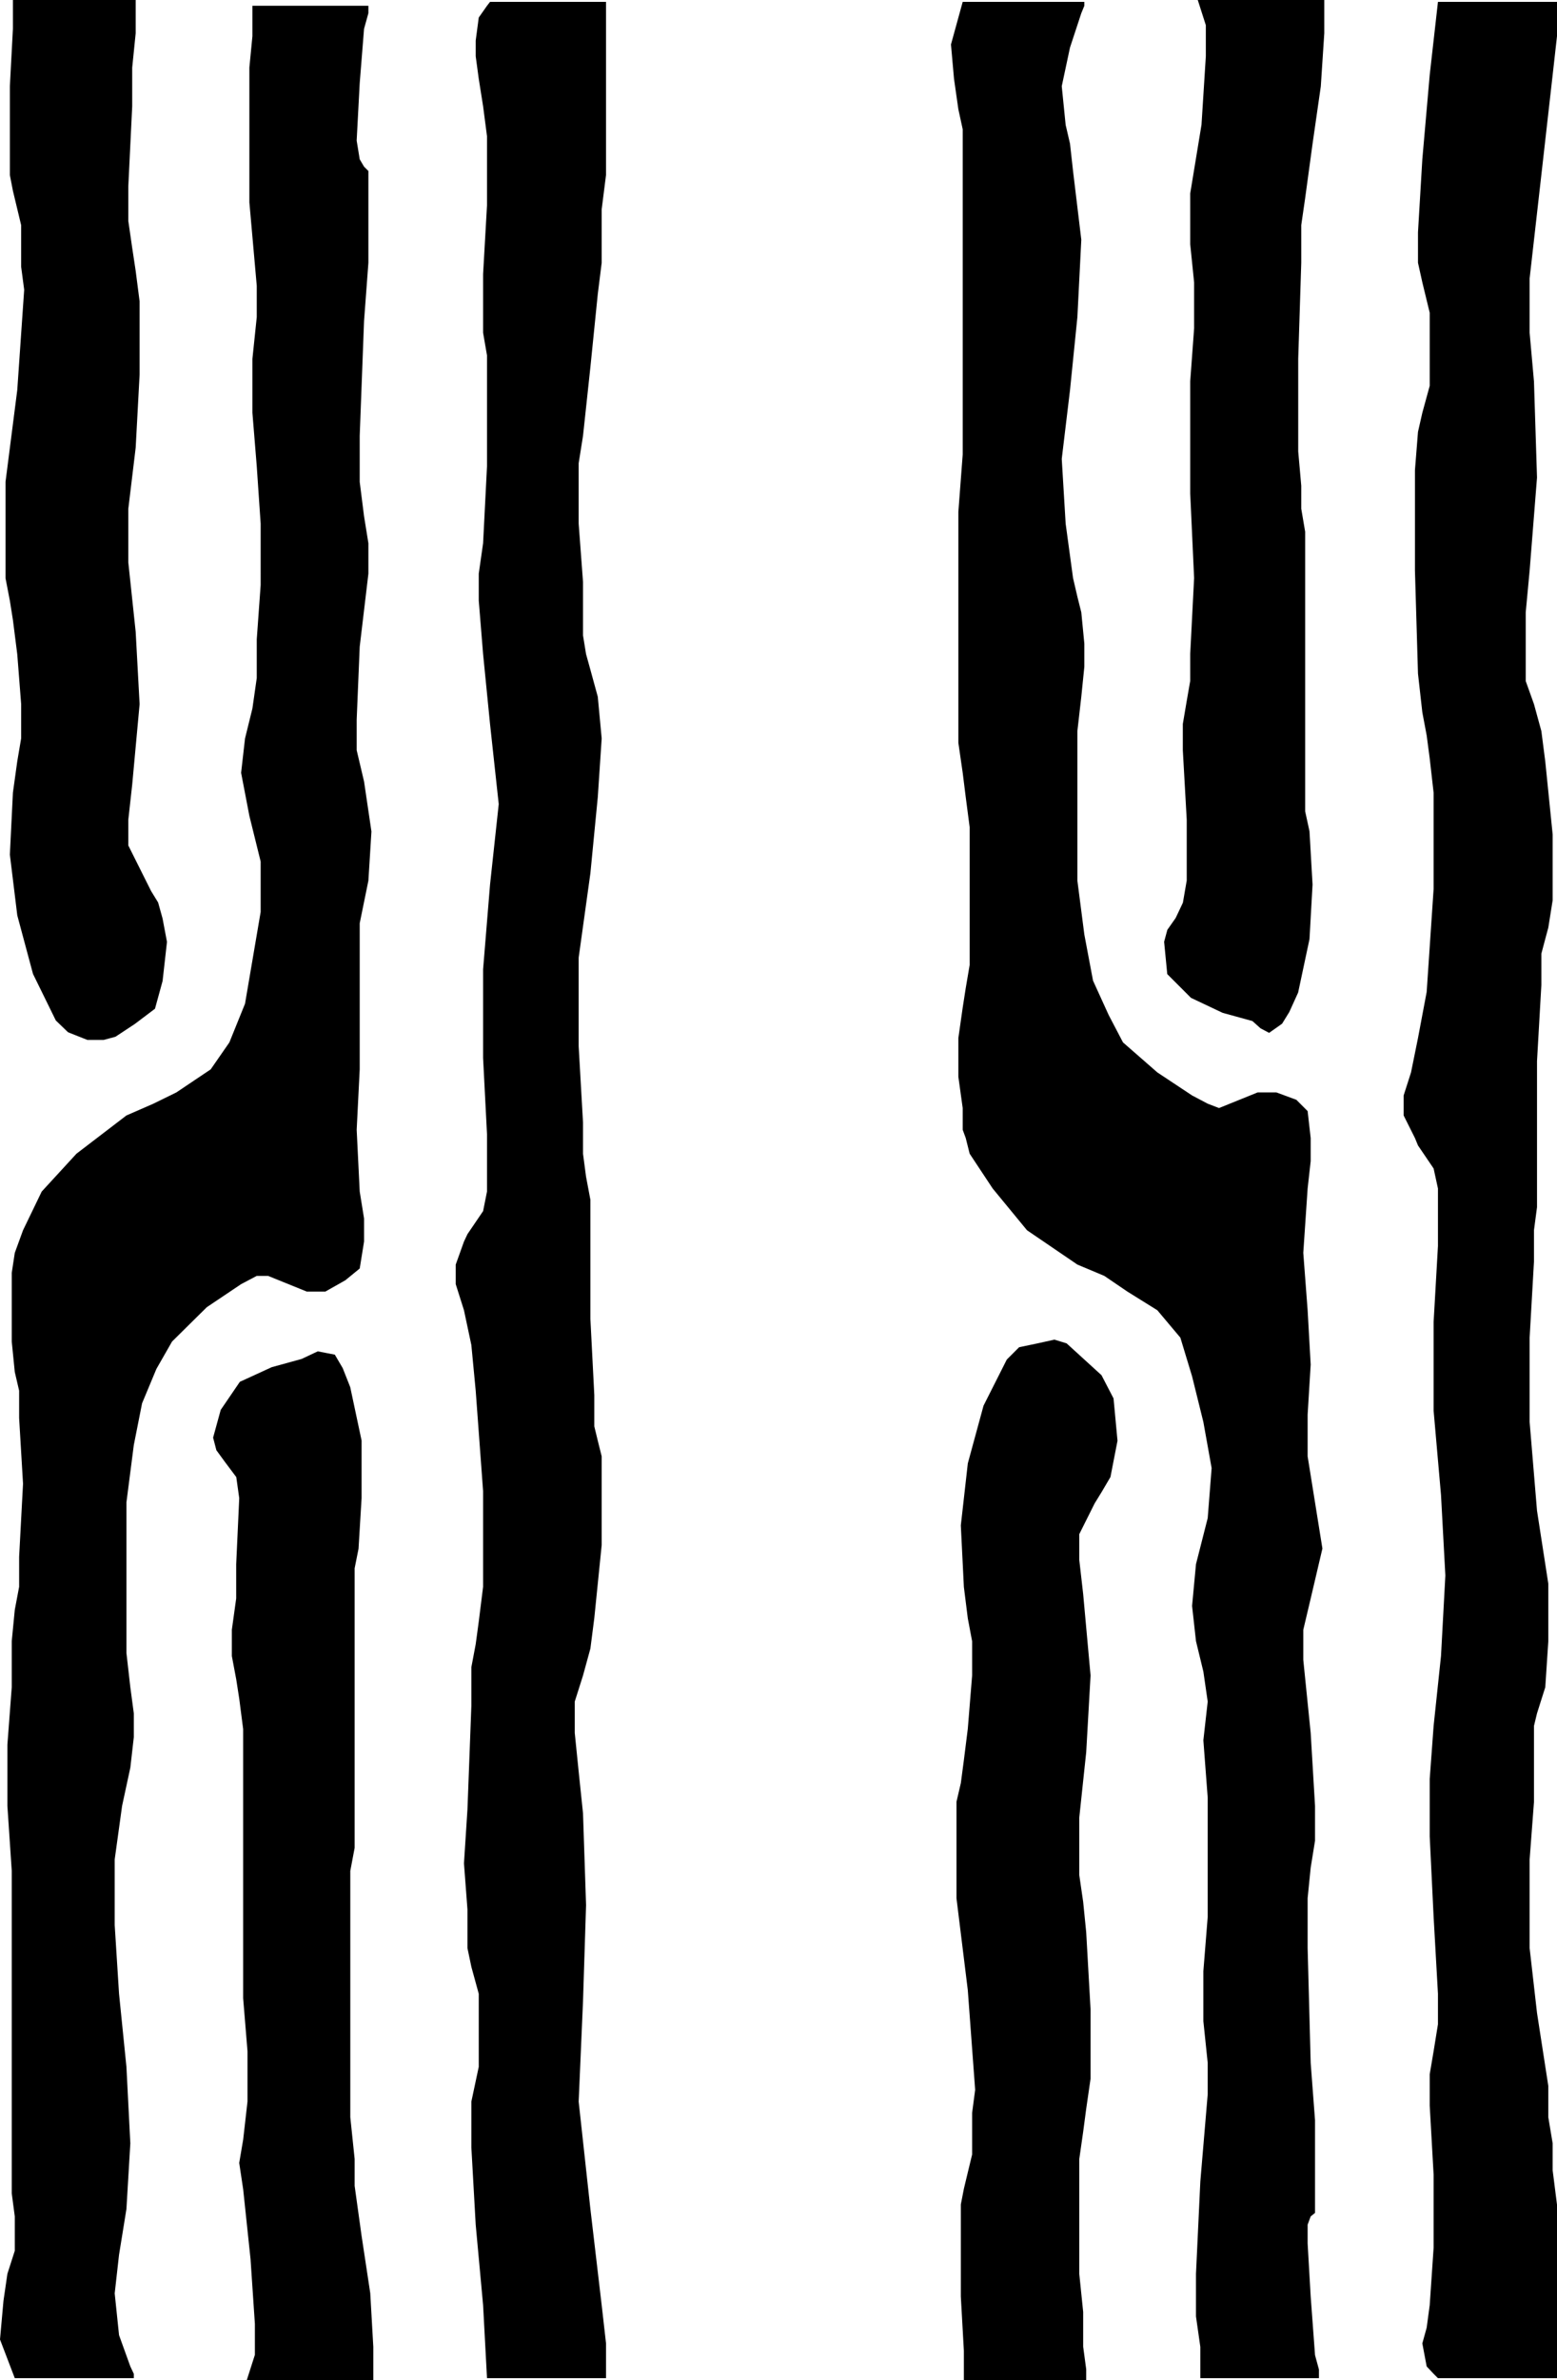 <svg xmlns="http://www.w3.org/2000/svg" width="358.402" height="547.362"><path d="M13.203 234.431 8 223.829l-3.598-13.398-1.699-13.898.7-14.204 1-7.199.898-5.3v-7.899l-.899-11.5-1-7.898-.699-4.403-1-5.199v-22.102l2.7-21.097L6 66.63l-.7-5.3v-9.598l-1.898-7.903-.699-3.597V19.829l.7-13.199V.431H30.8v7.2l-.8 7.901v8.898l-.898 18.5v7.898L30 57.033l.8 5.296.903 7V86.13l-.902 16.801-1.7 14.102v12.296l1.7 16 .902 16.602-1.703 18.5-.898 8.102v6l3.601 7.199 1.7 3.398L36 207.732l1 3.597 1 5.301-1 8.903-1.7 6.199-4.5 3.398-4.398 2.903-2.601.699h-3.598l-4.3-1.7-2.7-2.601"/><path fill="none" stroke="#000" stroke-miterlimit="10" stroke-width=".862" d="M13.203 234.431 8 223.829l-3.598-13.398-1.699-13.898.7-14.204 1-7.199.898-5.3v-7.899l-.899-11.5-1-7.898-.699-4.403-1-5.199v-22.102l2.7-21.097L6 66.63l-.7-5.3v-9.598l-1.898-7.903-.699-3.597V19.829l.7-13.199V.431H30.8v7.2l-.8 7.901v8.898l-.898 18.5v7.898L30 57.033l.8 5.296.903 7V86.13l-.902 16.801-1.7 14.102v12.296l1.7 16 .902 16.602-1.703 18.5-.898 8.102v6l3.601 7.199 1.7 3.398L36 207.732l1 3.597 1 5.301-1 8.903-1.7 6.199-4.5 3.398-4.398 2.903-2.601.699h-3.598l-4.3-1.7zm0 0"/><path d="m83.8 38.33 1 1v21.1l-1 13.398-1 26.403v10.597l1 7.903 1 6.199v7l-2 16.8-.698 16.802v7l1.699 7.199 1.699 11.5-.7 11.3-2 9.797v33.602l-.698 13.898.699 14.204 1 6.199v5.3l-1 6.2-3.301 2.699-4.598 2.602h-4.3l-8.899-3.602h-2.601l-3.602 1.898-7.898 5.301-8 7.903L36 314.829l-3.297 7.903-1.902 9.597-1.7 13.204v34.597l.899 7.903.8 6v5.5l-.8 7-1.898 8.796-1.7 12.301v15.102l1 15.8 1.7 16.797.898 17.602-.898 15.102-1 6.199-.7 4.3-1 8.899 1 9.602L30 544.232l.8 1.699v1H3.403L0 538.033l.8-8.903.903-6.199 1.7-5.3v-7.9l-.7-5.3v-74.2l-1-14.902v-14.097l1-13.2v-10.601l.7-7.2 1-5.3v-6.898l.898-16.801-.899-15.102v-6.3l-1-4.297-.699-7v-15.801l.7-4.602 1.898-5.199 4.3-8.898 8-8.704 11.5-8.796 6.2-2.704 5.3-2.597 7.899-5.301 4.3-6.2 3.602-8.902L60 209.732V198.13l-2.598-10.5-1.902-9.898.902-7.903 1.7-6.898 1-7v-8.898l.898-12.5V120.43l-.898-13.2-1-12.3V82.533l1-9.602v-7.2l-1.7-19.198v-31l.7-7.204v-7H84.8v1.704l-1 3.597-1 12.5-.7 13.2.7 4.3 1 1.7"/><path d="m57.402 546.931 1.7-5.3v-7.2l-1-14.898-1.7-16.102-.902-6 .902-5.3 1-8.802v-11.597l-1-12.2V397.63l-.902-7-.7-4.5-1-5.3v-6l1-7.2v-7.898l.7-15.2-.7-5-2.698-3.601-1.899-2.602-.703-2.699 1.703-6.199 4.297-6.3 7.203-3.302 6.899-1.898 3.601-1.7 3.598.7 1.699 2.898 1.703 4.301 2.598 12.2v13.203l-.7 11.597-.898 4.5v64.301l-1 5.3v56.7l1 9.602v6.199l1.598 11.5 2 13.199.699 12.3v7.2H57.402"/><path fill="none" stroke="#000" stroke-miterlimit="10" stroke-width=".862" d="m57.402 546.931 1.7-5.3v-7.2l-1-14.898-1.7-16.102-.902-6 .902-5.3 1-8.802v-11.597l-1-12.2V397.63l-.902-7-.7-4.5-1-5.3v-6l1-7.2v-7.898l.7-15.2-.7-5-2.698-3.601-1.899-2.602-.703-2.699 1.703-6.199 4.297-6.3 7.203-3.302 6.899-1.898 3.601-1.7 3.598.7 1.699 2.898 1.703 4.301 2.598 12.2v13.203l-.7 11.597-.898 4.5v64.301l-1 5.3v56.7l1 9.602v6.199l1.598 11.5 2 13.199.699 12.3v7.2zm0 0"/><path d="m112.102 546.931-.899-16.8-1.703-18.5-1-17.802v-10.5l1.703-8v-16.796l-1.703-6.204-.898-4.296v-8.903l-.801-10.597.8-12.403.899-23.8v-8.899l1-5.3.703-5.2 1-8v-22l-1.703-23.102-1-10.5-1.7-8-1.898-6v-4.5l1.899-5.296.8-1.704 3.602-5.296.899-4.5v-13.204l-.899-17.5v-20.398l1.598-19.5 2-18.5-2-18.398-1.598-16.102-1-12.3v-6.2l1-7 .899-17.7v-25.5l-.899-5.198v-13.5l.899-15.801V31.329l-.899-6.898-1-6.3-.703-5.2V9.329l.703-5.296 1.899-2.704.699-.898H139.5v39.8l-1 7.9v12.3l-.898 7.2-1.7 16.8-1.699 15.8-1 6.302v13.898l1 13.398v12.301l.7 4.301 1 3.602 1.699 6.199.898 9.597-.898 13.5-1.7 17.5-2.699 19.403v20.398l1 17.5v7.2l.7 5.3 1 5.301v27.398l.898 17.5v7.204l.8 3.296.899 3.602v20.398l-1.7 16.801-.898 7-1.699 6.2-1.902 6v7.203l.902 8.898 1 9.602.7 21.097-.7 22.102-1 23.097 2.7 24.704 2.597 22.097 1 8.801v8h-27.398m120-234-5.301 10.5-3.598 13.2-1.601 14.198.699 14.102.902 7.2 1 5.3v7.898l-1 12.301-.902 7.2-.7 5.3-1 4.301v22.102l2.602 21.097 1.7 23-.7 5.301v9.602l-1.902 7.898-.7 3.602v21.097l.7 12.5v6.301h27.3v-2l-.699-5.2v-8l-.902-8.8v-26.398l.902-6.301.7-5.301 1-6.898V462.13l-1-17.699-.7-7-.902-6.2v-13.198l1.602-15.102 1-17.602-1.7-18.699-.902-7.898v-6l3.602-7.2 1.601-2.601 2-3.398.7-3.602.898-4.602-.899-9.597-2.699-5.2-7.902-7.203-2.598-.796-3.601.796-4.301.903-2.7 2.699"/><path fill="none" stroke="#000" stroke-miterlimit="10" stroke-width=".862" d="m232.102 312.931-5.301 10.5-3.598 13.2-1.601 14.198.699 14.102.902 7.2 1 5.3v7.898l-1 12.301-.902 7.2-.7 5.3-1 4.301v22.102l2.602 21.097 1.7 23-.7 5.301v9.602l-1.902 7.898-.7 3.602v21.097l.7 12.5v6.301h27.3v-2l-.699-5.2v-8l-.902-8.8v-26.398l.902-6.301.7-5.301 1-6.898V462.13l-1-17.699-.7-7-.902-6.2v-13.198l1.602-15.102 1-17.602-1.7-18.699-.902-7.898v-6l3.602-7.2 1.601-2.601 2-3.398.7-3.602.898-4.602-.899-9.597-2.699-5.2-7.902-7.203-2.598-.796-3.601.796-4.301.903zm0 0"/><path d="m301.703 509.732 1-.801v-21.3l-1-13.2-.703-26.398v-11.5l.703-7 1-6.204v-8l-1-16.796L300 381.732v-6.903l1.703-7.199 2.7-11.5L301 334.931v-9.602l.703-11.5-.703-12.5-1-13.199 1-14.8.703-6.297v-5.301l-.703-6.2-2.598-2.601-4.601-1.7H289.5l-8.898 3.598-2.602-1-3.598-1.898-8-5.3-7.902-6.9-3.297-6.3-3.601-7.898-2-10.602L248 202.533V168.13l.902-7.898.7-6.903v-5.296l-.7-7.204-.902-3.597-1-4.301-1.7-12.5-.898-14.898 1.899-15.801L248 72.93l.902-17.8L247 39.328l-.7-6.296-1-4.301-.898-8.903 1.899-8.898 2.601-7.898.7-1.704V.431h-28l-2.7 9.8.7 7.9 1 7 1 4.6v74.802l-1 13.199v53.097l1 6.903.699 5.597.902 6.903v31.699l-.902 5.3-.7 4.5-1 7v8.9l1 7.198v5l.7 1.903.902 3.597 5.297 8 7.902 9.602L248 290.829l6.203 2.602 5.297 3.602 6.902 4.296 5.301 6.301 2.7 8.903 2.597 10.5 1.902 10.597-.902 11.5-2.7 10.602-.898 9.597.899 8.102 1.699 7 1 6.898-1 8.903 1 13.199v27.398l-1 12.5v11.5l1 9.602v7.2l-1.7 20.1-1 21.2v9.8l1 7v7.2h27.302v-2l-.899-3.3-1-13.5-.703-12.2v-4.3l.703-1.9"/><path d="m276.3.431 1.7 5.3v7.2l-1 15.8-2.598 15.802V56.13l.899 8.801v10.602l-.899 12.199v25.699l.899 19.5-.899 17.5v6.2l-.8 4.6-.899 5.302v6l.899 16v14l-.899 5.199-1.703 3.597-1.898 2.704-.7 2.597.7 7.2 5.3 5.3 7.2 3.403 6.898 1.898 1.902 1.7 1.7.902 2.699-1.903 1.601-2.597 2-4.403L301 215.931l.703-12.5-.703-12.2-1-4.6v-64.302l-.898-5.296v-5.301l-.7-7.903V82.533l.7-22.102v-8.7l.898-6.198 1.703-12.5 1.899-13.204.8-12.199V.431h-28.101"/><path fill="none" stroke="#000" stroke-miterlimit="10" stroke-width=".862" d="m276.3.431 1.7 5.3v7.2l-1 15.8-2.598 15.802V56.13l.899 8.801v10.602l-.899 12.199v25.699l.899 19.5-.899 17.5v6.2l-.8 4.6-.899 5.302v6l.899 16v14l-.899 5.199-1.703 3.597-1.898 2.704-.7 2.597.7 7.2 5.3 5.3 7.2 3.403 6.898 1.898 1.902 1.7 1.7.902 2.699-1.903 1.601-2.597 2-4.403L301 215.931l.703-12.5-.703-12.2-1-4.6v-64.302l-.898-5.296v-5.301l-.7-7.903V82.533l.7-22.102v-8.7l.898-6.198 1.703-12.5 1.899-13.204.8-12.199V.431Zm0 0"/><path d="m331 .431-1.898 16.8-1.7 19.4-1 16.8v7l1 4.5 1.7 7v16.8l-1.7 6.2-1 4.398-.699 8.801v23.102l.7 23.699 1 8.898 1 5.301.699 5.301.898 7.898v22.102l-1.598 23.7-2 10.6-1.601 7.9-1.7 5.3v4.602l2.602 5.199.7 1.699 3.597 5.3 1 4.598v13.204l-1 17.5v20.398l1.703 19.398 1 18.5-1 18.5L330 396.931l-.898 12.2v13.198l.898 18.5 1 17.704v7l-1 6.199-.898 5.3v7.2L330 500.13v16.801l-.898 13.2-.7 5.198-1 3.602 1 5.3 1.598 1.7 1 1h27.402v-39.898l-1-7.903v-6.199l-1-6v-7.2l-2.601-16.8-1.7-14.898V427.63l1-13.199v-17.5l.7-2.898 1.902-6 .7-10.602v-13.2l-2.602-16.8-1.7-20.398V307.63l1-17.5v-7.199l.7-5.3v-33.598l1-17.5v-7.204l.902-3.398.7-2.602 1-6.296V191.93l-1.7-16.8-.902-7-1.7-6.2-1.898-5.3v-15.802l.899-9.597 1.699-21.403-.7-22.097-1-11.2v-12.5l2.7-23.8 2.601-23 1-8.903V.431H331"/></svg>
